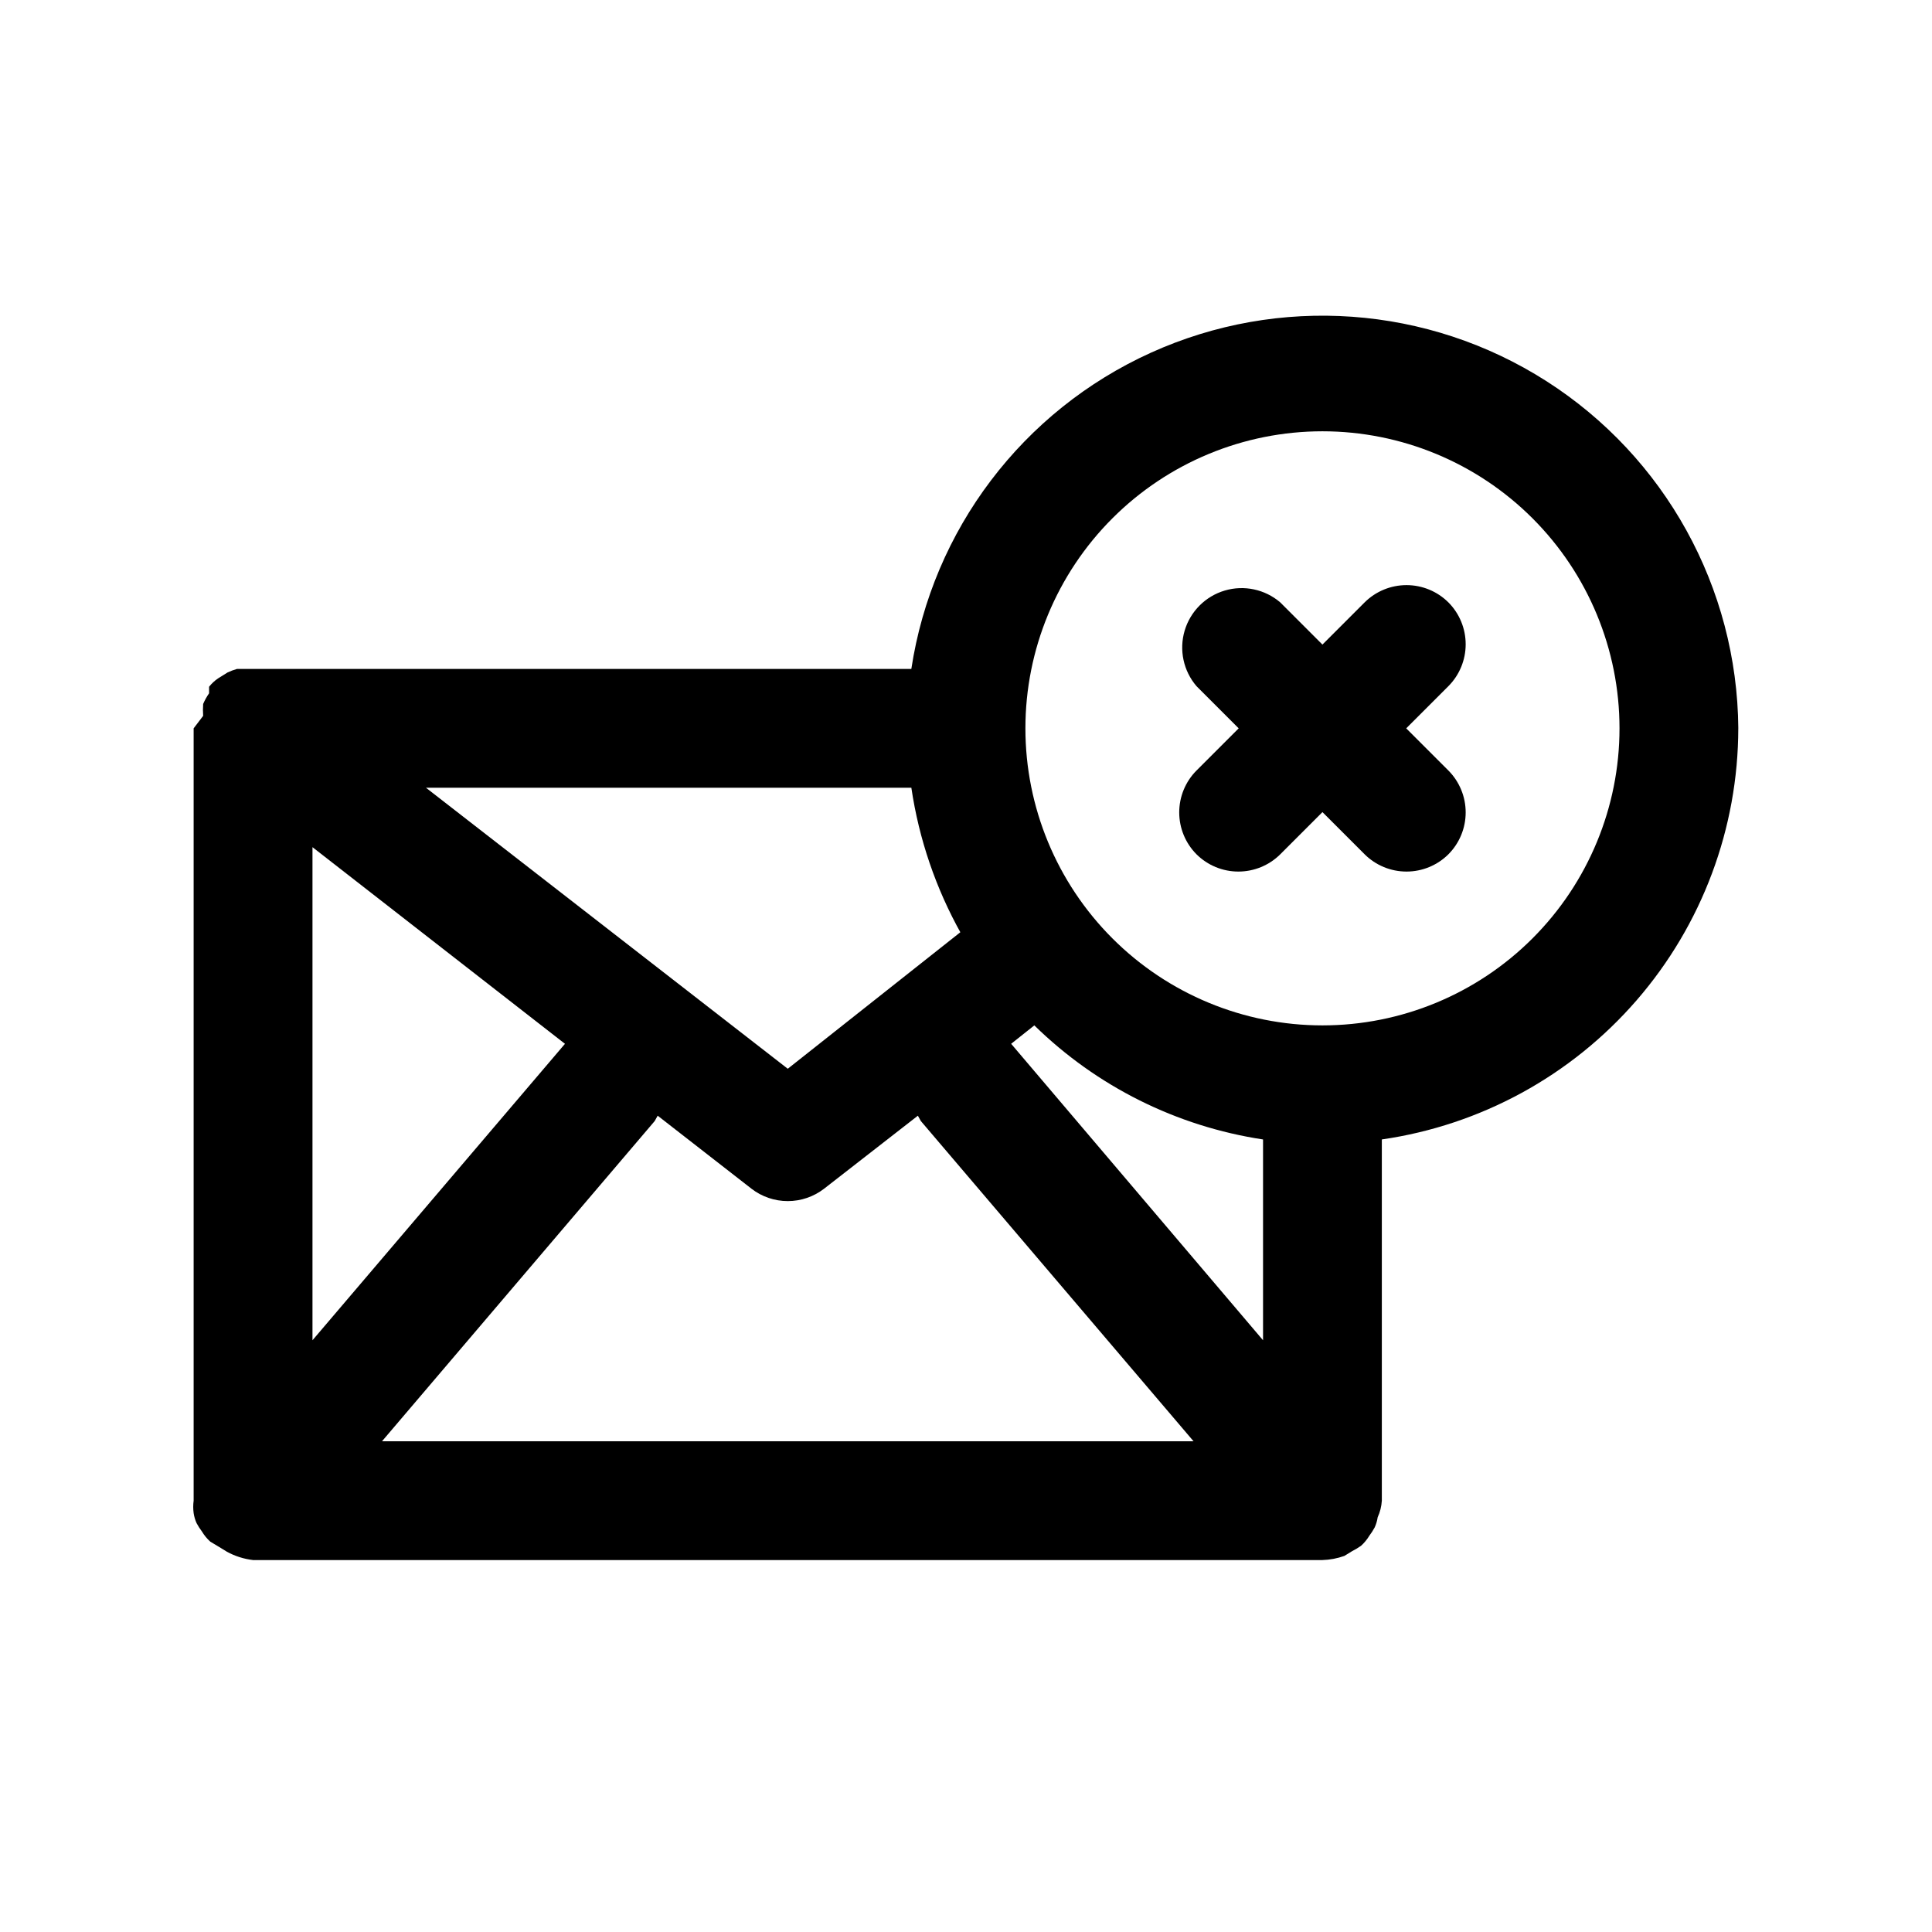 <?xml version="1.0" encoding="UTF-8"?>
<!-- Uploaded to: ICON Repo, www.svgrepo.com, Generator: ICON Repo Mixer Tools -->
<svg fill="#000000" width="800px" height="800px" version="1.1" viewBox="144 144 512 512" xmlns="http://www.w3.org/2000/svg">
 <g>
  <path d="m604.67 337.02c-0.289-37.297-19.418-71.914-50.84-92.004-31.426-20.09-70.875-22.926-104.85-7.535-33.973 15.395-57.855 46.922-63.469 83.793h-178.7c-0.867 0.242-1.711 0.559-2.519 0.945l-2.519 1.574c-0.898 0.609-1.695 1.352-2.363 2.203v1.73 0.004c-0.621 0.887-1.148 1.836-1.574 2.832-0.074 1.051-0.074 2.102 0 3.148 0 0-2.519 3.309-2.519 3.309v204.67c-0.148 1.098-0.148 2.207 0 3.305 0.141 0.926 0.402 1.828 0.789 2.676 0.414 0.77 0.891 1.508 1.418 2.207 0.598 0.996 1.34 1.898 2.203 2.676l2.363 1.418 2.047 1.258h-0.004c2.148 1.172 4.5 1.922 6.93 2.203h283.39c1.988-0.059 3.953-0.43 5.828-1.102l2.047-1.258c0.82-0.414 1.609-0.887 2.359-1.418 0.863-0.777 1.605-1.68 2.207-2.676 0.527-0.699 1-1.434 1.414-2.203 0.387-0.852 0.652-1.754 0.789-2.68 0.637-1.387 1.012-2.883 1.102-4.406v-95.723c26.207-3.785 50.176-16.875 67.523-36.883 17.348-20.004 26.91-45.59 26.941-72.066zm-377.86 31.488 66.914 52.113-66.914 78.562zm171.93 22.355-45.973 36.367-95.879-74.469h128.63c2.012 13.609 6.496 26.734 13.223 38.73zm-81.238 50.223 0.789-1.418 24.875 19.363v0.004c2.75 2.117 6.129 3.269 9.602 3.269 3.477 0 6.852-1.152 9.605-3.269l24.875-19.363 0.789 1.418 72.262 84.855h-215.06zm94.465-20.469 6.141-4.879c16.531 16.191 37.734 26.766 60.613 30.23v53.215zm82.496-4.879c-20.875 0-40.898-8.293-55.66-23.055-14.766-14.766-23.059-34.789-23.059-55.664 0-20.879 8.293-40.902 23.059-55.664 14.762-14.762 34.785-23.059 55.66-23.059 20.879 0 40.902 8.297 55.664 23.059 14.766 14.762 23.059 34.785 23.059 55.664 0 20.875-8.293 40.898-23.059 55.664-14.762 14.762-34.785 23.055-55.664 23.055z"/>
  <path d="m527.84 303.64c-2.949-2.934-6.941-4.578-11.098-4.578-4.16 0-8.152 1.645-11.102 4.578l-11.18 11.18-11.18-11.18h0.004c-4.055-3.469-9.59-4.652-14.707-3.141-5.117 1.516-9.117 5.516-10.633 10.633-1.512 5.117-0.332 10.652 3.141 14.707l11.18 11.18-11.18 11.18v-0.004c-2.934 2.953-4.578 6.941-4.578 11.102 0 4.16 1.645 8.148 4.578 11.098 2.949 2.934 6.941 4.578 11.098 4.578 4.16 0 8.152-1.645 11.102-4.578l11.18-11.18 11.18 11.18h-0.004c2.949 2.934 6.941 4.578 11.102 4.578 4.156 0 8.148-1.645 11.098-4.578 2.934-2.949 4.578-6.938 4.578-11.098 0-4.16-1.645-8.148-4.578-11.102l-11.18-11.176 11.18-11.18c2.934-2.949 4.578-6.941 4.578-11.098 0-4.16-1.645-8.152-4.578-11.102z"/>
 </g>
</svg>